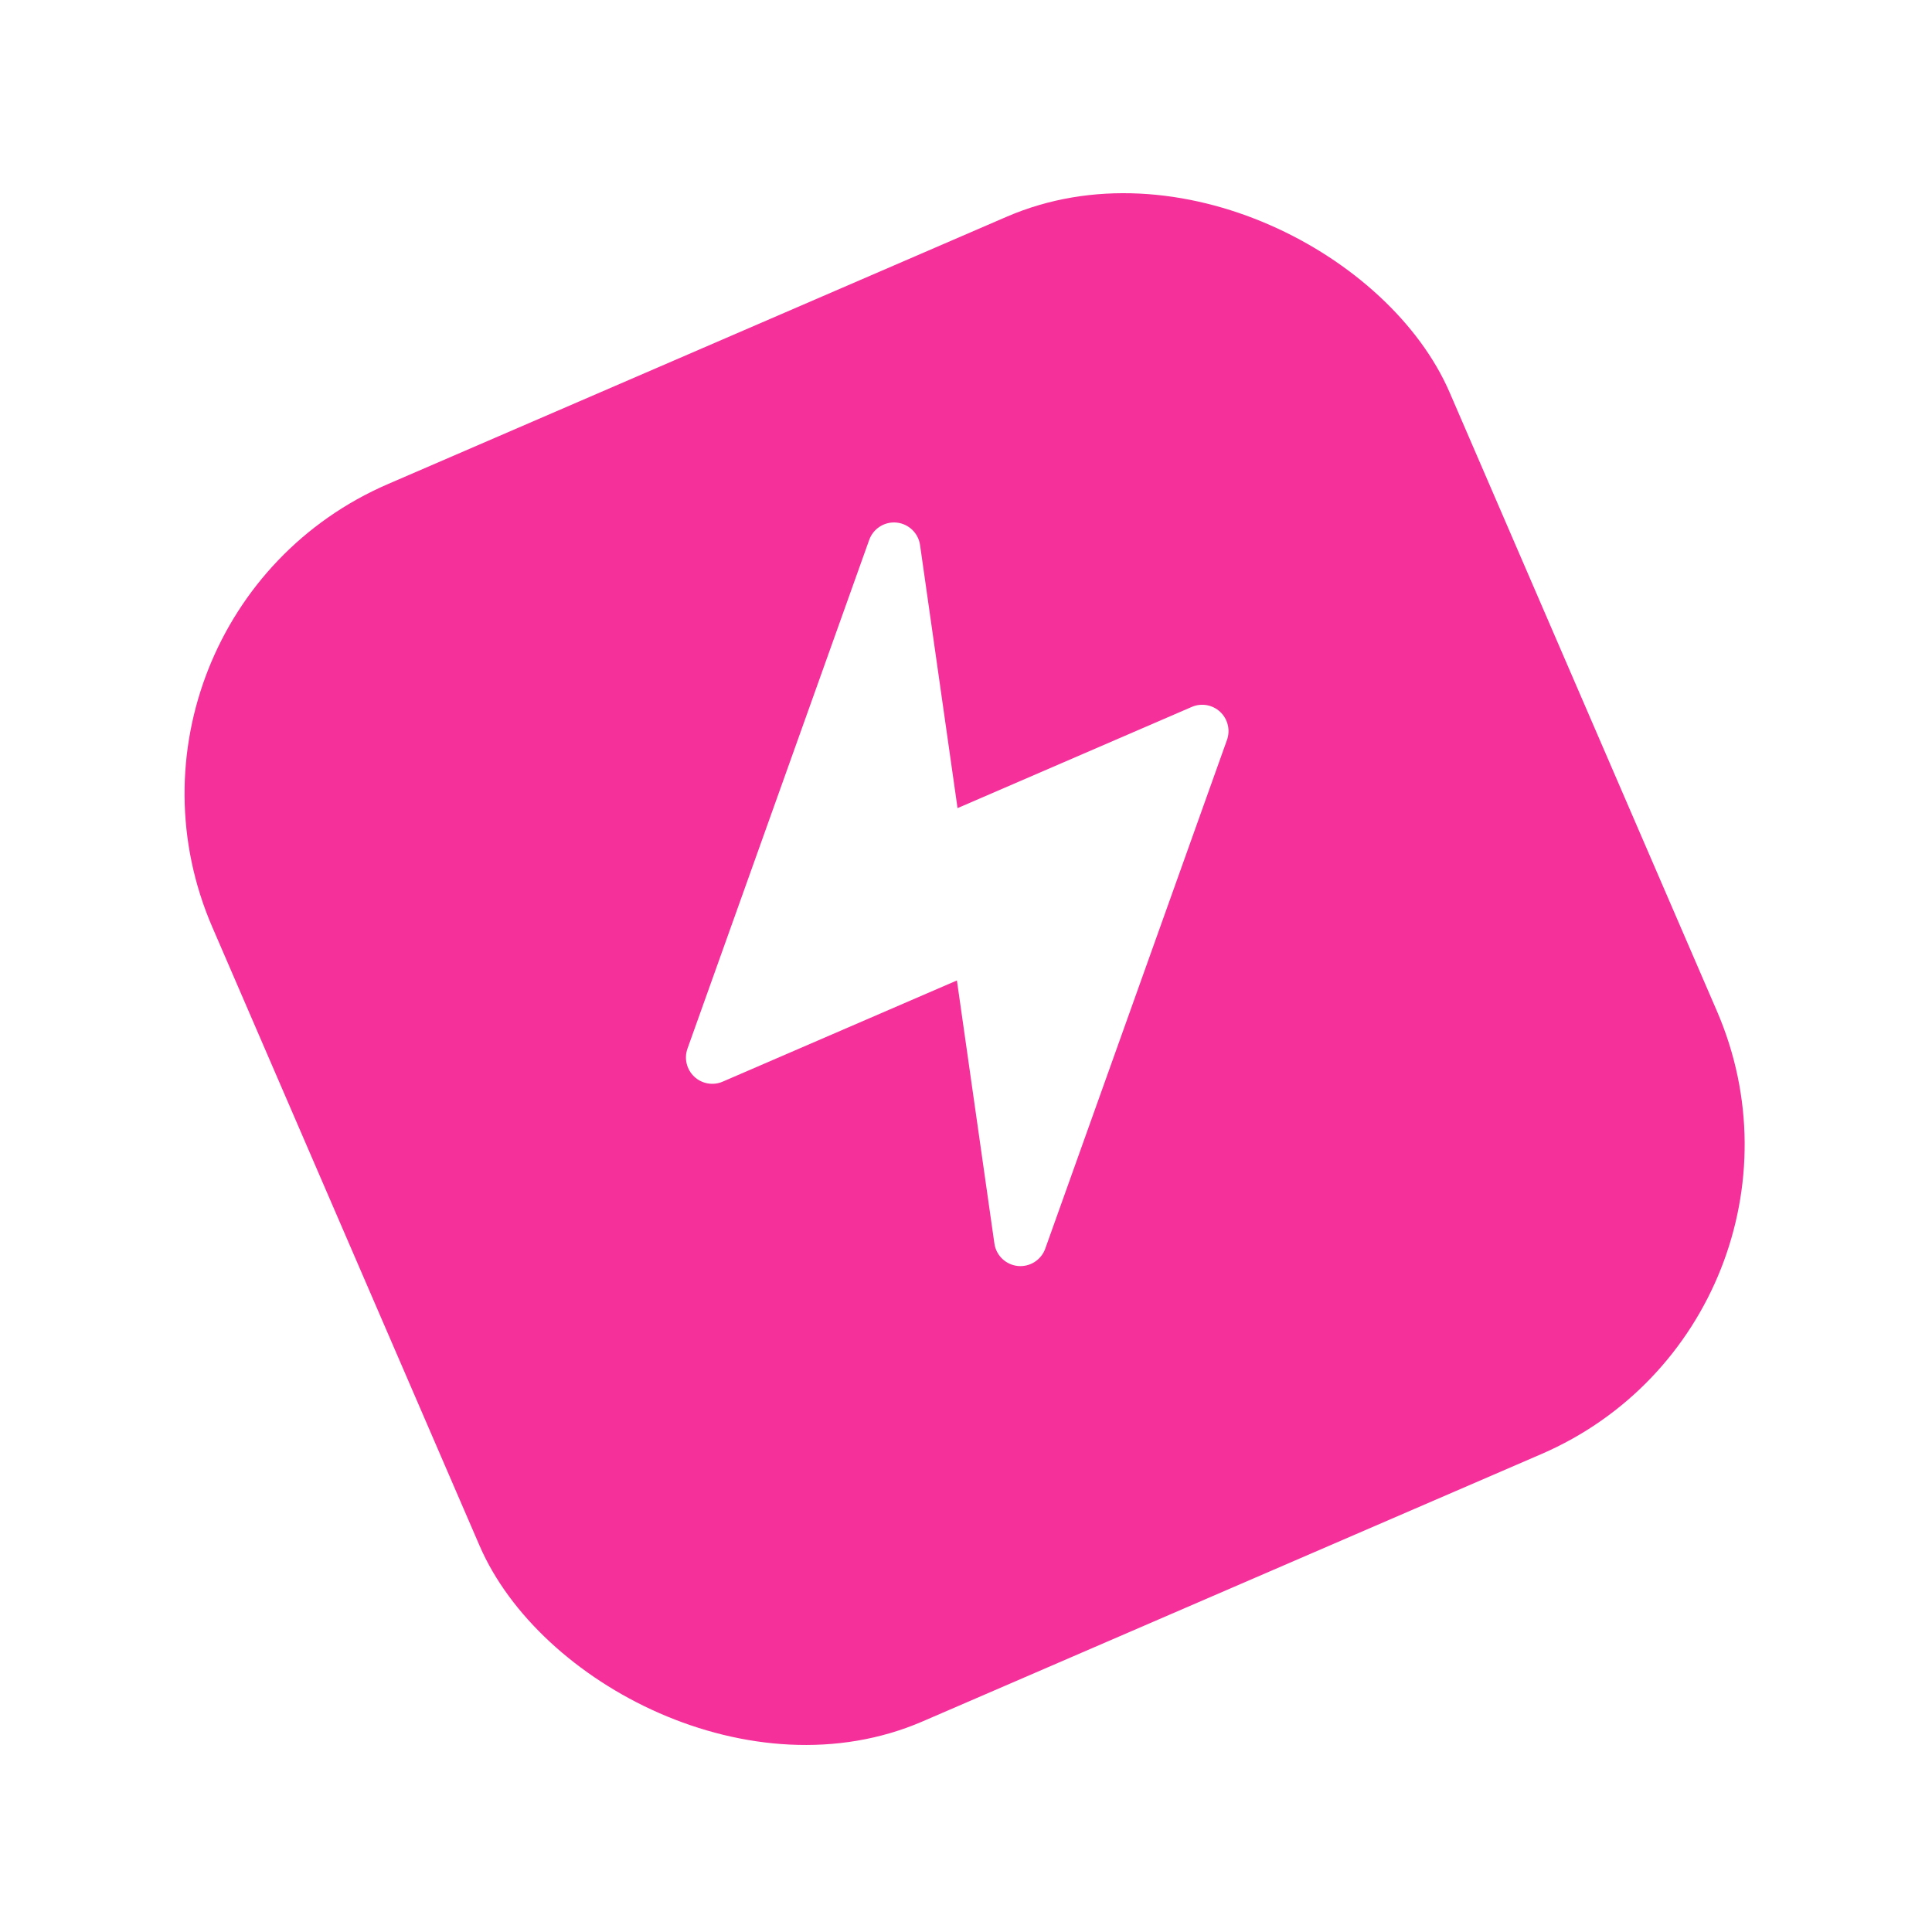 <svg width="172" height="172" viewBox="0 0 172 172" fill="none" xmlns="http://www.w3.org/2000/svg">
<g filter="url(#filter0_d_107_28690)">
<rect x="7" y="48.593" width="120" height="120" rx="30" transform="rotate(-23.367 7 48.593)" fill="#F5309A"/>
</g>
<g clip-path="url(#clip0_107_28690)">
<path fill-rule="evenodd" clip-rule="evenodd" d="M79.825 46.525C80.897 46.633 81.757 47.459 81.91 48.526L85.247 71.944L106.097 62.936C106.954 62.565 107.949 62.739 108.63 63.377C109.31 64.015 109.548 64.997 109.234 65.876L93.056 111.162C92.693 112.177 91.685 112.814 90.613 112.706C89.541 112.597 88.68 111.772 88.528 110.705L85.191 87.287L64.341 96.295C63.484 96.665 62.489 96.492 61.809 95.854C61.128 95.215 60.89 94.234 61.204 93.355L77.382 48.068C77.745 47.053 78.753 46.416 79.825 46.525Z" fill="white"/>
</g>
<defs>
<filter id="filter0_d_107_28690" x="0.43" y="0.83" width="170.891" height="170.891" filterUnits="userSpaceOnUse" color-interpolation-filters="sRGB">
<feFlood flood-opacity="0" result="BackgroundImageFix"/>
<feColorMatrix in="SourceAlpha" type="matrix" values="0 0 0 0 0 0 0 0 0 0 0 0 0 0 0 0 0 0 127 0" result="hardAlpha"/>
<feOffset dy="6.4"/>
<feGaussianBlur stdDeviation="8"/>
<feComposite in2="hardAlpha" operator="out"/>
<feColorMatrix type="matrix" values="0 0 0 0 0 0 0 0 0 0 0 0 0 0 0 0 0 0 0.15 0"/>
<feBlend mode="normal" in2="BackgroundImageFix" result="effect1_dropShadow_107_28690"/>
<feBlend mode="normal" in="SourceGraphic" in2="effect1_dropShadow_107_28690" result="shape"/>
</filter>
<clipPath id="clip0_107_28690">
<rect width="75" height="75" fill="white" transform="translate(35.921 60.064) rotate(-23.367)"/>
</clipPath>
</defs>
</svg>
